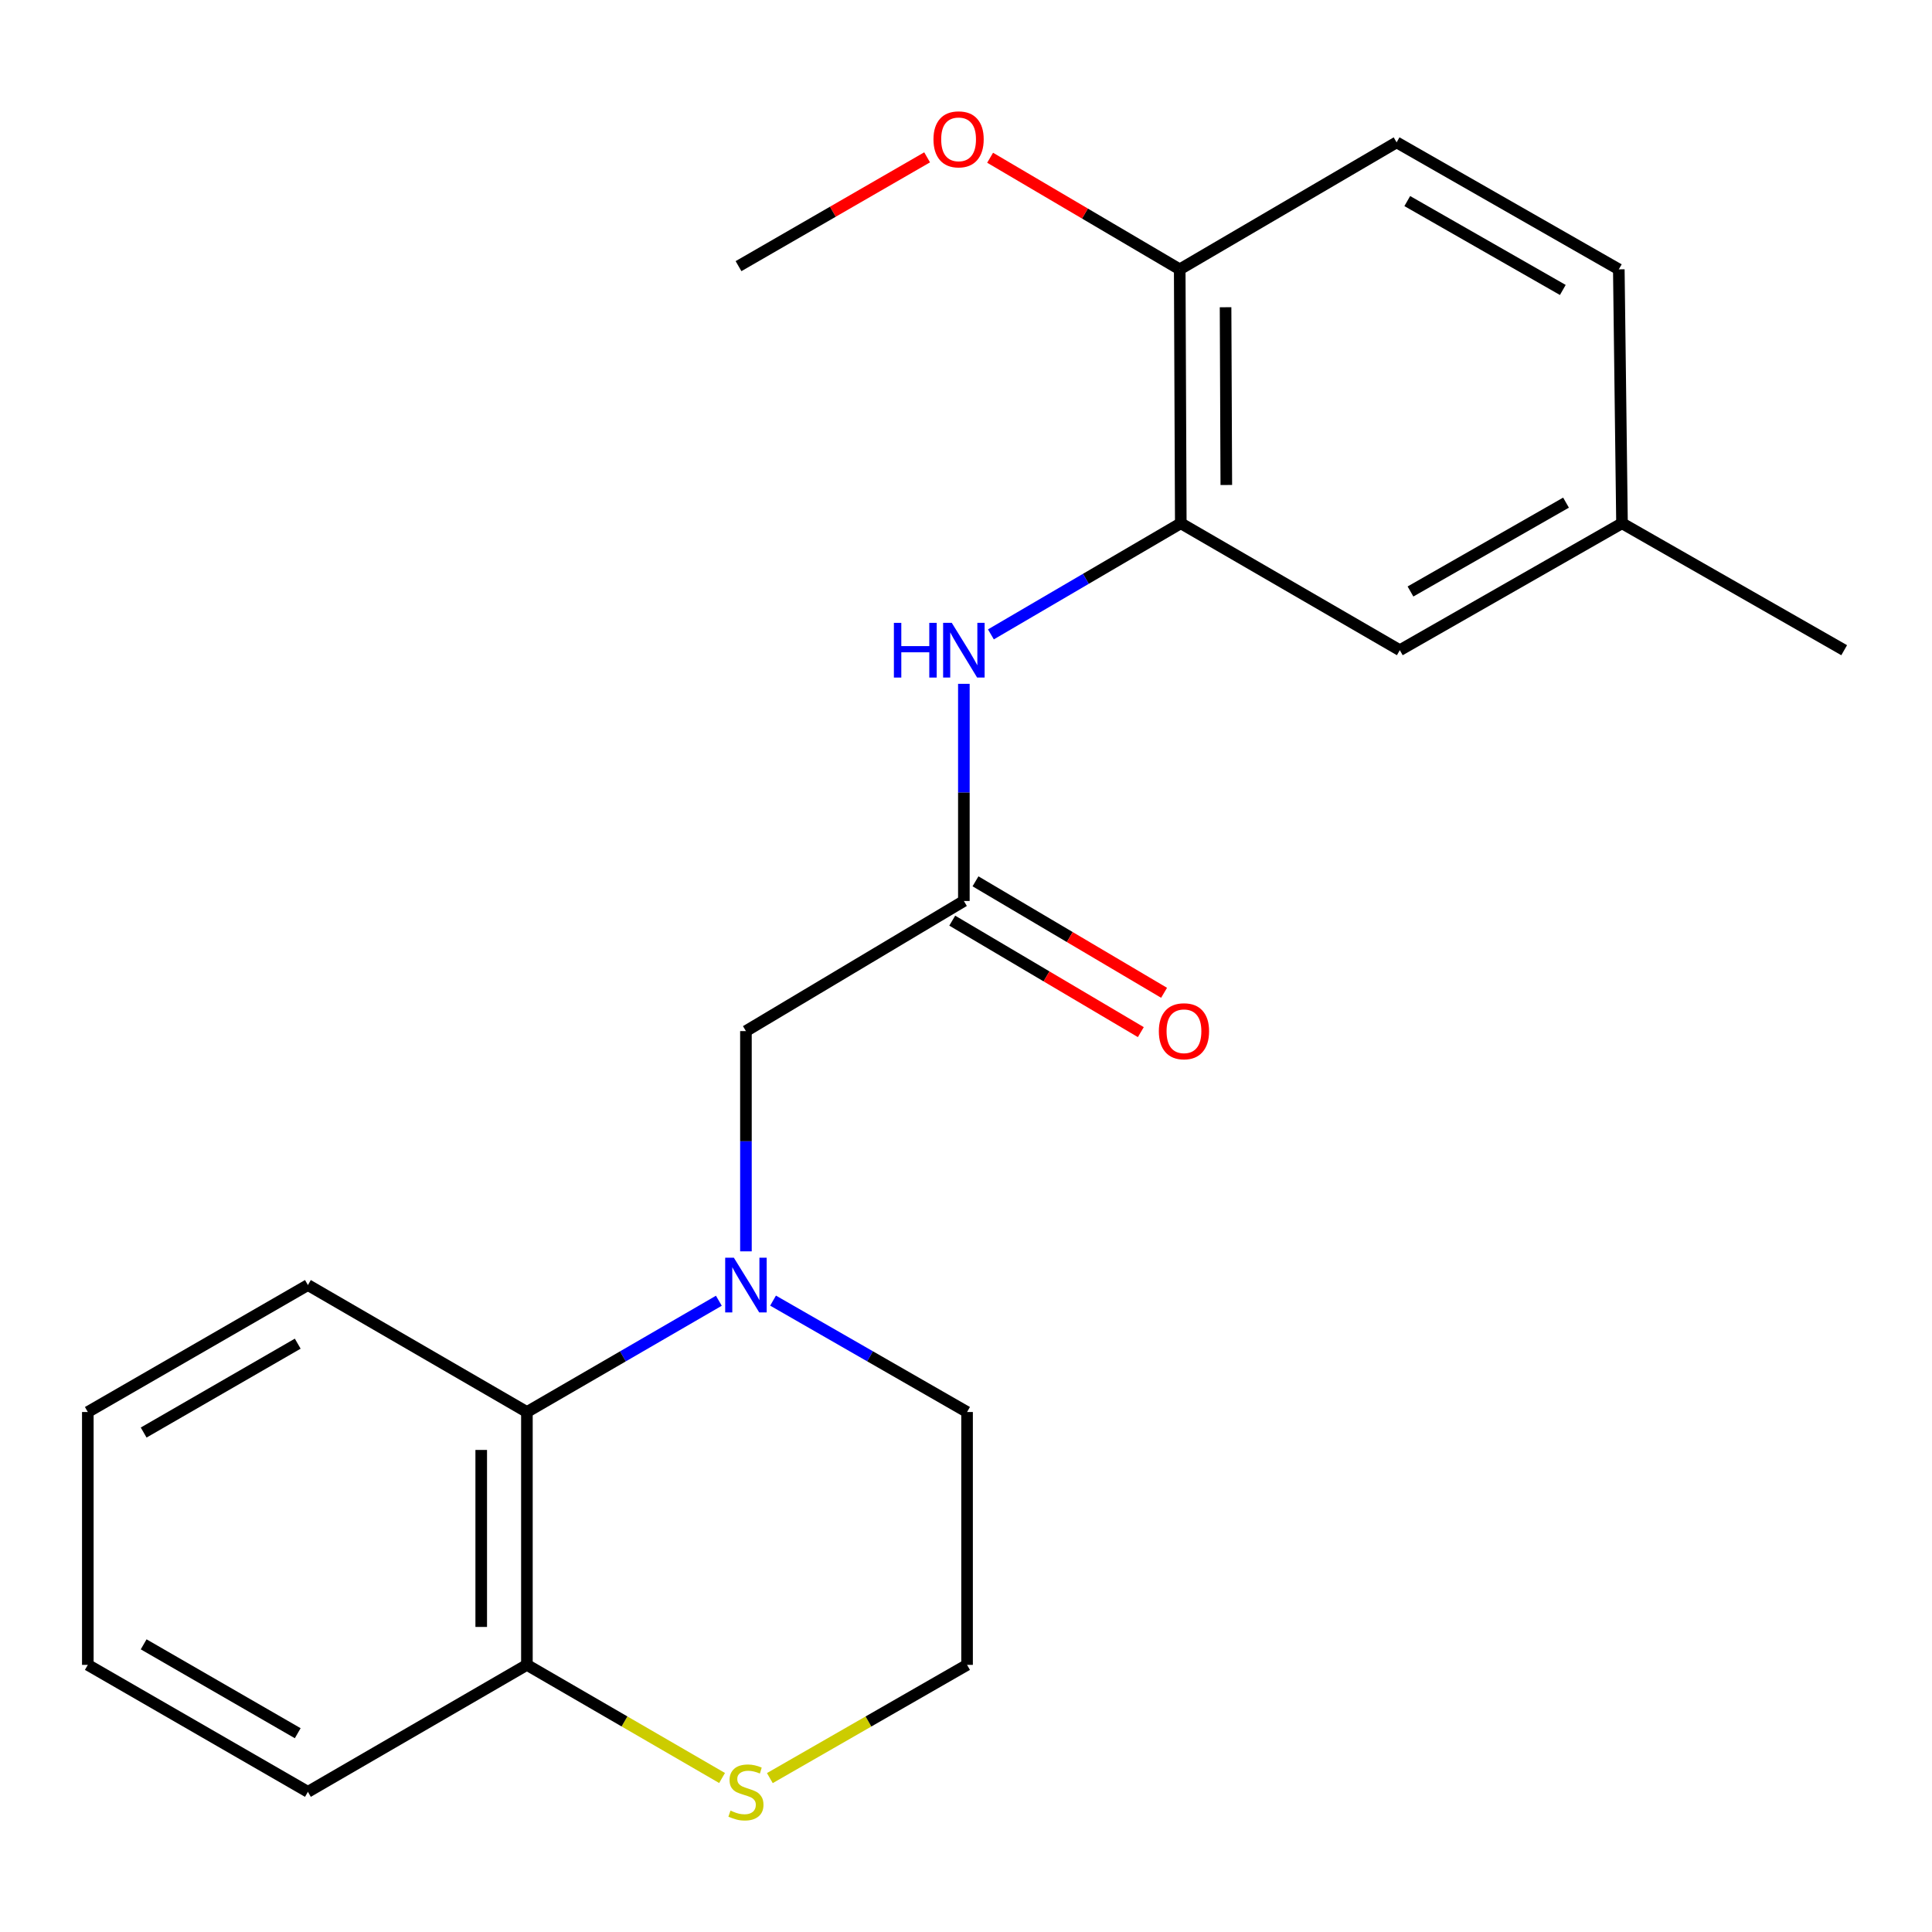 <?xml version='1.0' encoding='iso-8859-1'?>
<svg version='1.1' baseProfile='full'
              xmlns='http://www.w3.org/2000/svg'
                      xmlns:rdkit='http://www.rdkit.org/xml'
                      xmlns:xlink='http://www.w3.org/1999/xlink'
                  xml:space='preserve'
width='1000px' height='1000px' viewBox='0 0 1000 1000'>
<!-- END OF HEADER -->
<rect style='opacity:1.0;fill:#FFFFFF;stroke:none' width='1000' height='1000' x='0' y='0'> </rect>
<path class='bond-2' d='M 372.078,673.263 L 322.403,702.059' style='fill:none;fill-rule:evenodd;stroke:#0000FF;stroke-width:6px;stroke-linecap:butt;stroke-linejoin:miter;stroke-opacity:1' />
<path class='bond-2' d='M 322.403,702.059 L 272.727,730.854' style='fill:none;fill-rule:evenodd;stroke:#000000;stroke-width:6px;stroke-linecap:butt;stroke-linejoin:miter;stroke-opacity:1' />
<path class='bond-4' d='M 386.094,647.692 L 386.094,590.693' style='fill:none;fill-rule:evenodd;stroke:#0000FF;stroke-width:6px;stroke-linecap:butt;stroke-linejoin:miter;stroke-opacity:1' />
<path class='bond-4' d='M 386.094,590.693 L 386.094,533.694' style='fill:none;fill-rule:evenodd;stroke:#000000;stroke-width:6px;stroke-linecap:butt;stroke-linejoin:miter;stroke-opacity:1' />
<path class='bond-11' d='M 400.134,673.199 L 450.343,702.027' style='fill:none;fill-rule:evenodd;stroke:#0000FF;stroke-width:6px;stroke-linecap:butt;stroke-linejoin:miter;stroke-opacity:1' />
<path class='bond-11' d='M 450.343,702.027 L 500.552,730.854' style='fill:none;fill-rule:evenodd;stroke:#000000;stroke-width:6px;stroke-linecap:butt;stroke-linejoin:miter;stroke-opacity:1' />
<path class='bond-0' d='M 498.896,466.349 L 386.094,533.694' style='fill:none;fill-rule:evenodd;stroke:#000000;stroke-width:6px;stroke-linecap:butt;stroke-linejoin:miter;stroke-opacity:1' />
<path class='bond-3' d='M 498.896,466.349 L 498.896,410.15' style='fill:none;fill-rule:evenodd;stroke:#000000;stroke-width:6px;stroke-linecap:butt;stroke-linejoin:miter;stroke-opacity:1' />
<path class='bond-3' d='M 498.896,410.15 L 498.896,353.951' style='fill:none;fill-rule:evenodd;stroke:#0000FF;stroke-width:6px;stroke-linecap:butt;stroke-linejoin:miter;stroke-opacity:1' />
<path class='bond-9' d='M 492.879,476.527 L 541.684,505.379' style='fill:none;fill-rule:evenodd;stroke:#000000;stroke-width:6px;stroke-linecap:butt;stroke-linejoin:miter;stroke-opacity:1' />
<path class='bond-9' d='M 541.684,505.379 L 590.49,534.231' style='fill:none;fill-rule:evenodd;stroke:#FF0000;stroke-width:6px;stroke-linecap:butt;stroke-linejoin:miter;stroke-opacity:1' />
<path class='bond-9' d='M 504.914,456.17 L 553.719,485.022' style='fill:none;fill-rule:evenodd;stroke:#000000;stroke-width:6px;stroke-linecap:butt;stroke-linejoin:miter;stroke-opacity:1' />
<path class='bond-9' d='M 553.719,485.022 L 602.524,513.874' style='fill:none;fill-rule:evenodd;stroke:#FF0000;stroke-width:6px;stroke-linecap:butt;stroke-linejoin:miter;stroke-opacity:1' />
<path class='bond-1' d='M 611.173,270.844 L 562.031,299.601' style='fill:none;fill-rule:evenodd;stroke:#000000;stroke-width:6px;stroke-linecap:butt;stroke-linejoin:miter;stroke-opacity:1' />
<path class='bond-1' d='M 562.031,299.601 L 512.889,328.358' style='fill:none;fill-rule:evenodd;stroke:#0000FF;stroke-width:6px;stroke-linecap:butt;stroke-linejoin:miter;stroke-opacity:1' />
<path class='bond-7' d='M 611.173,270.844 L 610.621,139.412' style='fill:none;fill-rule:evenodd;stroke:#000000;stroke-width:6px;stroke-linecap:butt;stroke-linejoin:miter;stroke-opacity:1' />
<path class='bond-7' d='M 634.738,251.03 L 634.352,159.027' style='fill:none;fill-rule:evenodd;stroke:#000000;stroke-width:6px;stroke-linecap:butt;stroke-linejoin:miter;stroke-opacity:1' />
<path class='bond-8' d='M 611.173,270.844 L 724.54,336.546' style='fill:none;fill-rule:evenodd;stroke:#000000;stroke-width:6px;stroke-linecap:butt;stroke-linejoin:miter;stroke-opacity:1' />
<path class='bond-6' d='M 272.727,730.854 L 272.727,861.734' style='fill:none;fill-rule:evenodd;stroke:#000000;stroke-width:6px;stroke-linecap:butt;stroke-linejoin:miter;stroke-opacity:1' />
<path class='bond-6' d='M 249.079,750.486 L 249.079,842.102' style='fill:none;fill-rule:evenodd;stroke:#000000;stroke-width:6px;stroke-linecap:butt;stroke-linejoin:miter;stroke-opacity:1' />
<path class='bond-16' d='M 272.727,730.854 L 159.373,665.139' style='fill:none;fill-rule:evenodd;stroke:#000000;stroke-width:6px;stroke-linecap:butt;stroke-linejoin:miter;stroke-opacity:1' />
<path class='bond-5' d='M 398.474,920.342 L 449.513,891.038' style='fill:none;fill-rule:evenodd;stroke:#CCCC00;stroke-width:6px;stroke-linecap:butt;stroke-linejoin:miter;stroke-opacity:1' />
<path class='bond-5' d='M 449.513,891.038 L 500.552,861.734' style='fill:none;fill-rule:evenodd;stroke:#000000;stroke-width:6px;stroke-linecap:butt;stroke-linejoin:miter;stroke-opacity:1' />
<path class='bond-22' d='M 373.738,920.288 L 323.233,891.011' style='fill:none;fill-rule:evenodd;stroke:#CCCC00;stroke-width:6px;stroke-linecap:butt;stroke-linejoin:miter;stroke-opacity:1' />
<path class='bond-22' d='M 323.233,891.011 L 272.727,861.734' style='fill:none;fill-rule:evenodd;stroke:#000000;stroke-width:6px;stroke-linecap:butt;stroke-linejoin:miter;stroke-opacity:1' />
<path class='bond-17' d='M 272.727,861.734 L 159.373,927.45' style='fill:none;fill-rule:evenodd;stroke:#000000;stroke-width:6px;stroke-linecap:butt;stroke-linejoin:miter;stroke-opacity:1' />
<path class='bond-10' d='M 610.621,139.412 L 722.885,73.683' style='fill:none;fill-rule:evenodd;stroke:#000000;stroke-width:6px;stroke-linecap:butt;stroke-linejoin:miter;stroke-opacity:1' />
<path class='bond-15' d='M 610.621,139.412 L 561.553,110.53' style='fill:none;fill-rule:evenodd;stroke:#000000;stroke-width:6px;stroke-linecap:butt;stroke-linejoin:miter;stroke-opacity:1' />
<path class='bond-15' d='M 561.553,110.53 L 512.484,81.647' style='fill:none;fill-rule:evenodd;stroke:#FF0000;stroke-width:6px;stroke-linecap:butt;stroke-linejoin:miter;stroke-opacity:1' />
<path class='bond-12' d='M 724.54,336.546 L 839.549,270.844' style='fill:none;fill-rule:evenodd;stroke:#000000;stroke-width:6px;stroke-linecap:butt;stroke-linejoin:miter;stroke-opacity:1' />
<path class='bond-12' d='M 730.061,306.157 L 810.567,260.165' style='fill:none;fill-rule:evenodd;stroke:#000000;stroke-width:6px;stroke-linecap:butt;stroke-linejoin:miter;stroke-opacity:1' />
<path class='bond-24' d='M 722.885,73.683 L 837.894,139.412' style='fill:none;fill-rule:evenodd;stroke:#000000;stroke-width:6px;stroke-linecap:butt;stroke-linejoin:miter;stroke-opacity:1' />
<path class='bond-24' d='M 728.402,104.074 L 808.908,150.084' style='fill:none;fill-rule:evenodd;stroke:#000000;stroke-width:6px;stroke-linecap:butt;stroke-linejoin:miter;stroke-opacity:1' />
<path class='bond-13' d='M 500.552,730.854 L 500.552,861.734' style='fill:none;fill-rule:evenodd;stroke:#000000;stroke-width:6px;stroke-linecap:butt;stroke-linejoin:miter;stroke-opacity:1' />
<path class='bond-14' d='M 839.549,270.844 L 837.894,139.412' style='fill:none;fill-rule:evenodd;stroke:#000000;stroke-width:6px;stroke-linecap:butt;stroke-linejoin:miter;stroke-opacity:1' />
<path class='bond-18' d='M 839.549,270.844 L 954.545,336.546' style='fill:none;fill-rule:evenodd;stroke:#000000;stroke-width:6px;stroke-linecap:butt;stroke-linejoin:miter;stroke-opacity:1' />
<path class='bond-19' d='M 479.876,81.438 L 431.067,109.597' style='fill:none;fill-rule:evenodd;stroke:#FF0000;stroke-width:6px;stroke-linecap:butt;stroke-linejoin:miter;stroke-opacity:1' />
<path class='bond-19' d='M 431.067,109.597 L 382.258,137.757' style='fill:none;fill-rule:evenodd;stroke:#000000;stroke-width:6px;stroke-linecap:butt;stroke-linejoin:miter;stroke-opacity:1' />
<path class='bond-20' d='M 159.373,665.139 L 45.455,730.854' style='fill:none;fill-rule:evenodd;stroke:#000000;stroke-width:6px;stroke-linecap:butt;stroke-linejoin:miter;stroke-opacity:1' />
<path class='bond-20' d='M 154.102,695.48 L 74.359,741.481' style='fill:none;fill-rule:evenodd;stroke:#000000;stroke-width:6px;stroke-linecap:butt;stroke-linejoin:miter;stroke-opacity:1' />
<path class='bond-23' d='M 159.373,927.45 L 45.455,861.734' style='fill:none;fill-rule:evenodd;stroke:#000000;stroke-width:6px;stroke-linecap:butt;stroke-linejoin:miter;stroke-opacity:1' />
<path class='bond-23' d='M 154.102,897.109 L 74.359,851.107' style='fill:none;fill-rule:evenodd;stroke:#000000;stroke-width:6px;stroke-linecap:butt;stroke-linejoin:miter;stroke-opacity:1' />
<path class='bond-21' d='M 45.455,730.854 L 45.455,861.734' style='fill:none;fill-rule:evenodd;stroke:#000000;stroke-width:6px;stroke-linecap:butt;stroke-linejoin:miter;stroke-opacity:1' />
<path  class='atom-0' d='M 379.834 650.979
L 389.114 665.979
Q 390.034 667.459, 391.514 670.139
Q 392.994 672.819, 393.074 672.979
L 393.074 650.979
L 396.834 650.979
L 396.834 679.299
L 392.954 679.299
L 382.994 662.899
Q 381.834 660.979, 380.594 658.779
Q 379.394 656.579, 379.034 655.899
L 379.034 679.299
L 375.354 679.299
L 375.354 650.979
L 379.834 650.979
' fill='#0000FF'/>
<path  class='atom-4' d='M 462.676 322.386
L 466.516 322.386
L 466.516 334.426
L 480.996 334.426
L 480.996 322.386
L 484.836 322.386
L 484.836 350.706
L 480.996 350.706
L 480.996 337.626
L 466.516 337.626
L 466.516 350.706
L 462.676 350.706
L 462.676 322.386
' fill='#0000FF'/>
<path  class='atom-4' d='M 492.636 322.386
L 501.916 337.386
Q 502.836 338.866, 504.316 341.546
Q 505.796 344.226, 505.876 344.386
L 505.876 322.386
L 509.636 322.386
L 509.636 350.706
L 505.756 350.706
L 495.796 334.306
Q 494.636 332.386, 493.396 330.186
Q 492.196 327.986, 491.836 327.306
L 491.836 350.706
L 488.156 350.706
L 488.156 322.386
L 492.636 322.386
' fill='#0000FF'/>
<path  class='atom-6' d='M 378.094 937.17
Q 378.414 937.29, 379.734 937.85
Q 381.054 938.41, 382.494 938.77
Q 383.974 939.09, 385.414 939.09
Q 388.094 939.09, 389.654 937.81
Q 391.214 936.49, 391.214 934.21
Q 391.214 932.65, 390.414 931.69
Q 389.654 930.73, 388.454 930.21
Q 387.254 929.69, 385.254 929.09
Q 382.734 928.33, 381.214 927.61
Q 379.734 926.89, 378.654 925.37
Q 377.614 923.85, 377.614 921.29
Q 377.614 917.73, 380.014 915.53
Q 382.454 913.33, 387.254 913.33
Q 390.534 913.33, 394.254 914.89
L 393.334 917.97
Q 389.934 916.57, 387.374 916.57
Q 384.614 916.57, 383.094 917.73
Q 381.574 918.85, 381.614 920.81
Q 381.614 922.33, 382.374 923.25
Q 383.174 924.17, 384.294 924.69
Q 385.454 925.21, 387.374 925.81
Q 389.934 926.61, 391.454 927.41
Q 392.974 928.21, 394.054 929.85
Q 395.174 931.45, 395.174 934.21
Q 395.174 938.13, 392.534 940.25
Q 389.934 942.33, 385.574 942.33
Q 383.054 942.33, 381.134 941.77
Q 379.254 941.25, 377.014 940.33
L 378.094 937.17
' fill='#CCCC00'/>
<path  class='atom-10' d='M 599.815 533.774
Q 599.815 526.974, 603.175 523.174
Q 606.535 519.374, 612.815 519.374
Q 619.095 519.374, 622.455 523.174
Q 625.815 526.974, 625.815 533.774
Q 625.815 540.654, 622.415 544.574
Q 619.015 548.454, 612.815 548.454
Q 606.575 548.454, 603.175 544.574
Q 599.815 540.694, 599.815 533.774
M 612.815 545.254
Q 617.135 545.254, 619.455 542.374
Q 621.815 539.454, 621.815 533.774
Q 621.815 528.214, 619.455 525.414
Q 617.135 522.574, 612.815 522.574
Q 608.495 522.574, 606.135 525.374
Q 603.815 528.174, 603.815 533.774
Q 603.815 539.494, 606.135 542.374
Q 608.495 545.254, 612.815 545.254
' fill='#FF0000'/>
<path  class='atom-16' d='M 483.164 72.121
Q 483.164 65.321, 486.524 61.521
Q 489.884 57.721, 496.164 57.721
Q 502.444 57.721, 505.804 61.521
Q 509.164 65.321, 509.164 72.121
Q 509.164 79.001, 505.764 82.921
Q 502.364 86.801, 496.164 86.801
Q 489.924 86.801, 486.524 82.921
Q 483.164 79.041, 483.164 72.121
M 496.164 83.601
Q 500.484 83.601, 502.804 80.721
Q 505.164 77.801, 505.164 72.121
Q 505.164 66.561, 502.804 63.761
Q 500.484 60.921, 496.164 60.921
Q 491.844 60.921, 489.484 63.721
Q 487.164 66.521, 487.164 72.121
Q 487.164 77.841, 489.484 80.721
Q 491.844 83.601, 496.164 83.601
' fill='#FF0000'/>
</svg>
